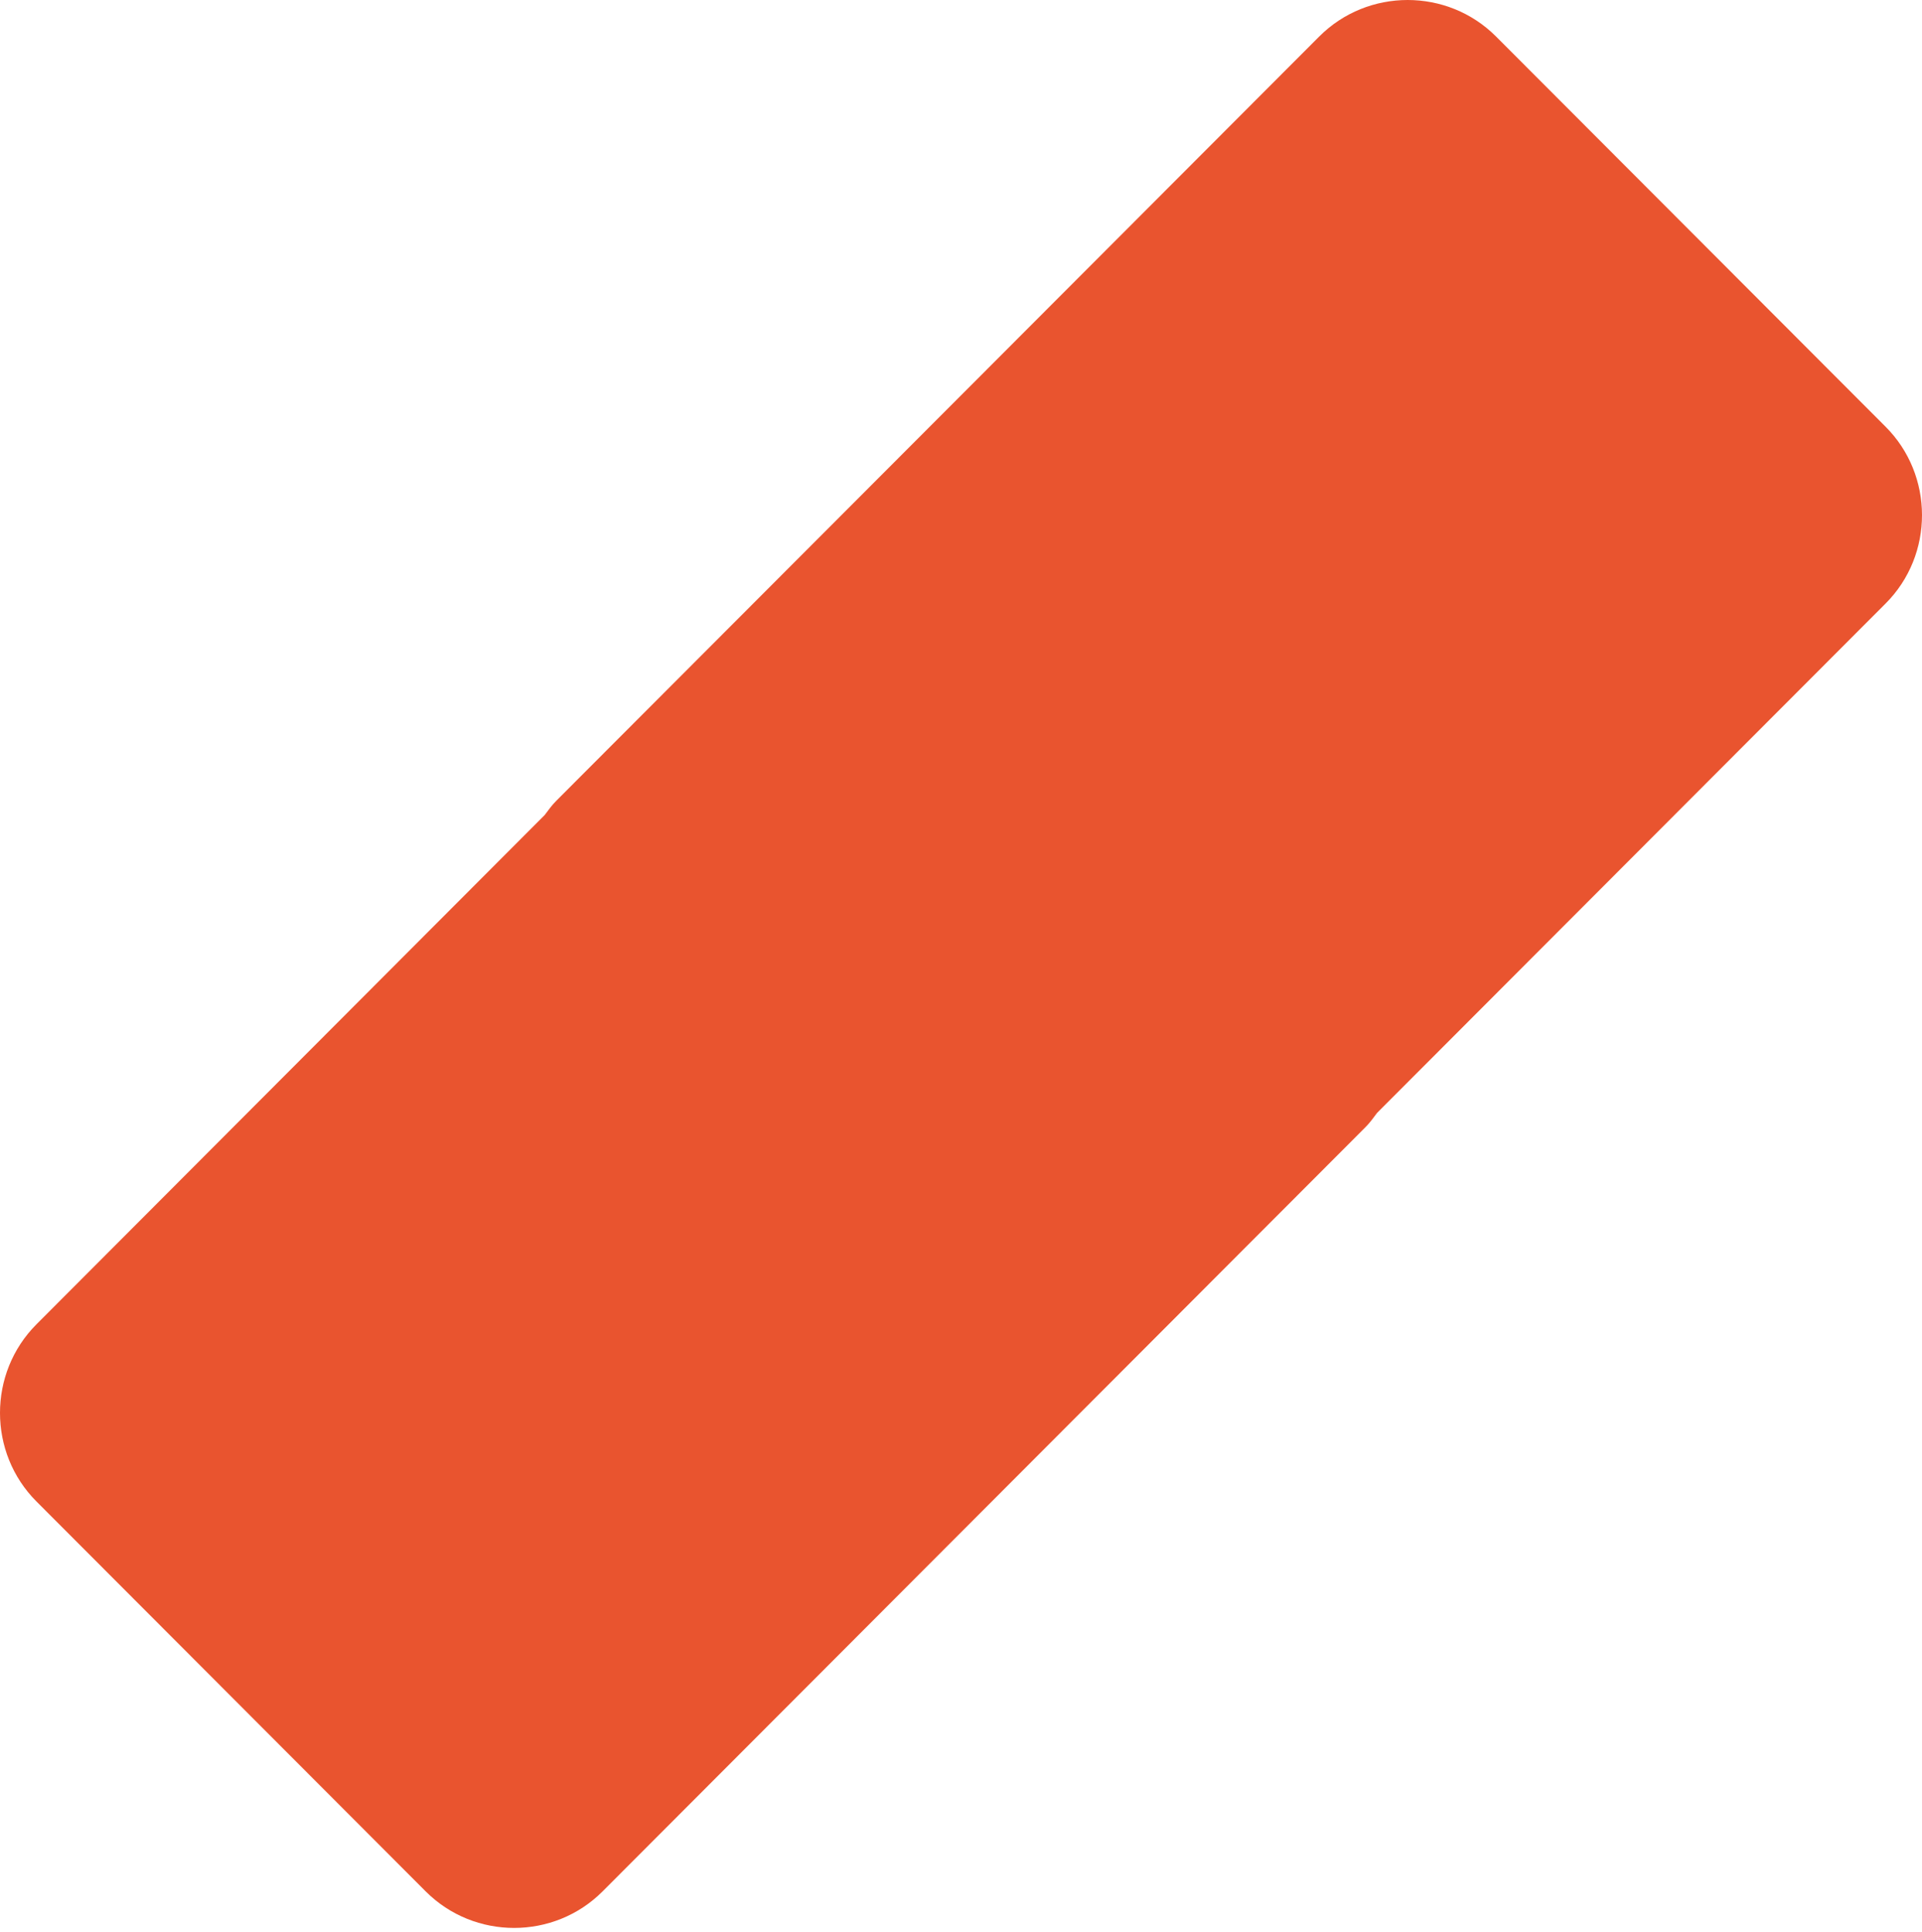 <?xml version="1.0" encoding="UTF-8"?> <svg xmlns="http://www.w3.org/2000/svg" width="197" height="198" viewBox="0 0 197 198" fill="none"> <path d="M193.259 61.869L141.145 114.073C140.77 114.574 140.413 115.075 139.967 115.522L61.761 193.864C56.779 198.855 48.617 198.855 43.634 193.864L3.737 153.897C-1.246 148.906 -1.246 140.73 3.737 135.738L55.832 83.534C56.207 83.034 56.564 82.532 57.011 82.085L135.216 3.744C140.199 -1.248 148.36 -1.248 153.343 3.744L193.241 43.711C198.241 48.684 198.259 56.878 193.259 61.869Z" fill="#E9542F"></path> </svg> 